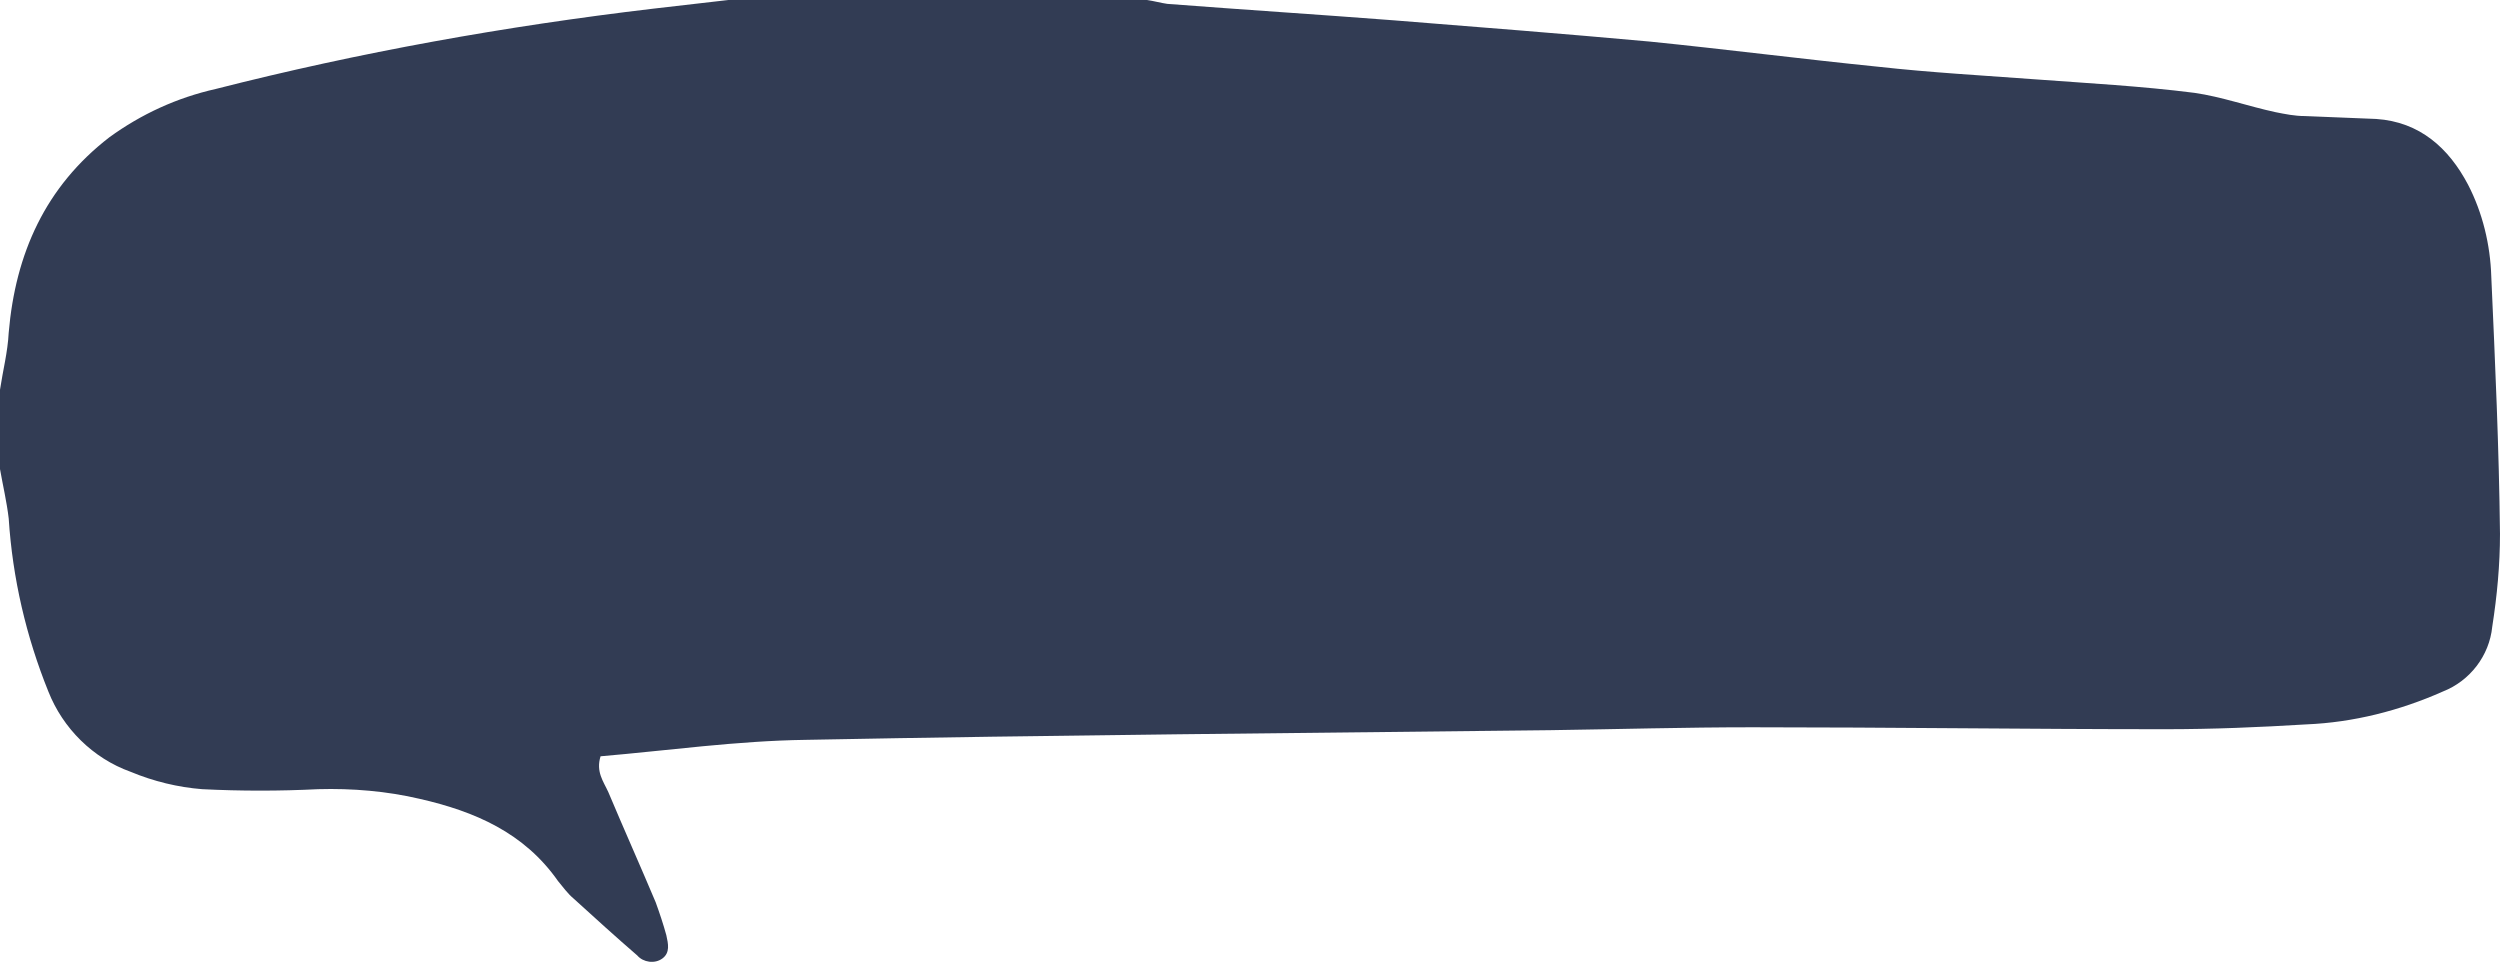 <?xml version="1.0" encoding="UTF-8" standalone="no"?><svg xmlns="http://www.w3.org/2000/svg" xmlns:xlink="http://www.w3.org/1999/xlink" fill="#000000" height="99.7" preserveAspectRatio="xMidYMid meet" version="1" viewBox="-0.0 -0.0 258.5 99.7" width="258.5" zoomAndPan="magnify"><g id="change1_1"><path d="M118.6,0c0.7,0.1,1.4,0.3,2.1,0.4c7.8,0.6,15.6,1.1,23.4,1.7c8.8,0.7,17.7,1.4,26.5,2.2 c7.9,0.8,15.7,1.8,23.6,2.6c5.4,0.6,10.8,0.9,16.2,1.3s11,0.7,16.5,1.4c2.8,0.4,5.6,1.4,8.4,2c1,0.2,2,0.4,3,0.4 c2.5,0.1,5,0.2,7.4,0.3c4.5,0.3,7.5,3,9.5,6.8c1.5,2.9,2.3,6.2,2.4,9.5c0.4,8.9,0.8,17.7,0.9,26.6c0,3.2-0.3,6.4-0.8,9.6 c-0.3,3-2.3,5.6-5.1,6.7c-4.5,2-9.3,3.2-14.1,3.4c-4.9,0.3-9.7,0.5-14.6,0.5c-14.2,0-28.5-0.2-42.7-0.2c-7,0-13.9,0.2-20.9,0.3 c-25.7,0.3-51.3,0.5-77,1c-7.1,0.1-14.2,1.1-21.2,1.7c-0.5,1.6,0.3,2.6,0.8,3.7c1.6,3.8,3.3,7.6,4.9,11.4c0.4,1.1,0.8,2.3,1.1,3.4 c0.2,0.9,0.4,1.8-0.4,2.4c-0.8,0.6-2,0.4-2.6-0.3c-2.2-1.9-4.4-3.9-6.6-5.9c-0.6-0.5-1.1-1.2-1.6-1.8c-3.5-5-8.6-7.2-14.3-8.5 c-3.4-0.8-7-1.1-10.5-1c-4,0.2-8,0.2-12,0c-2.5-0.2-5-0.8-7.4-1.8c-3.9-1.4-7-4.5-8.5-8.3c-2.3-5.7-3.7-11.7-4.1-17.9 c-0.2-1.7-0.6-3.4-0.9-5.1v-8.2c0.3-2,0.8-3.9,0.9-5.9c0.7-8.2,3.8-15.1,10.4-20.2c3.3-2.4,7-4.1,11-5c14.9-3.8,30-6.5,45.2-8.3 c2.6-0.3,5.2-0.6,7.8-0.9H118.6z" fill="#323c54"/></g></svg>